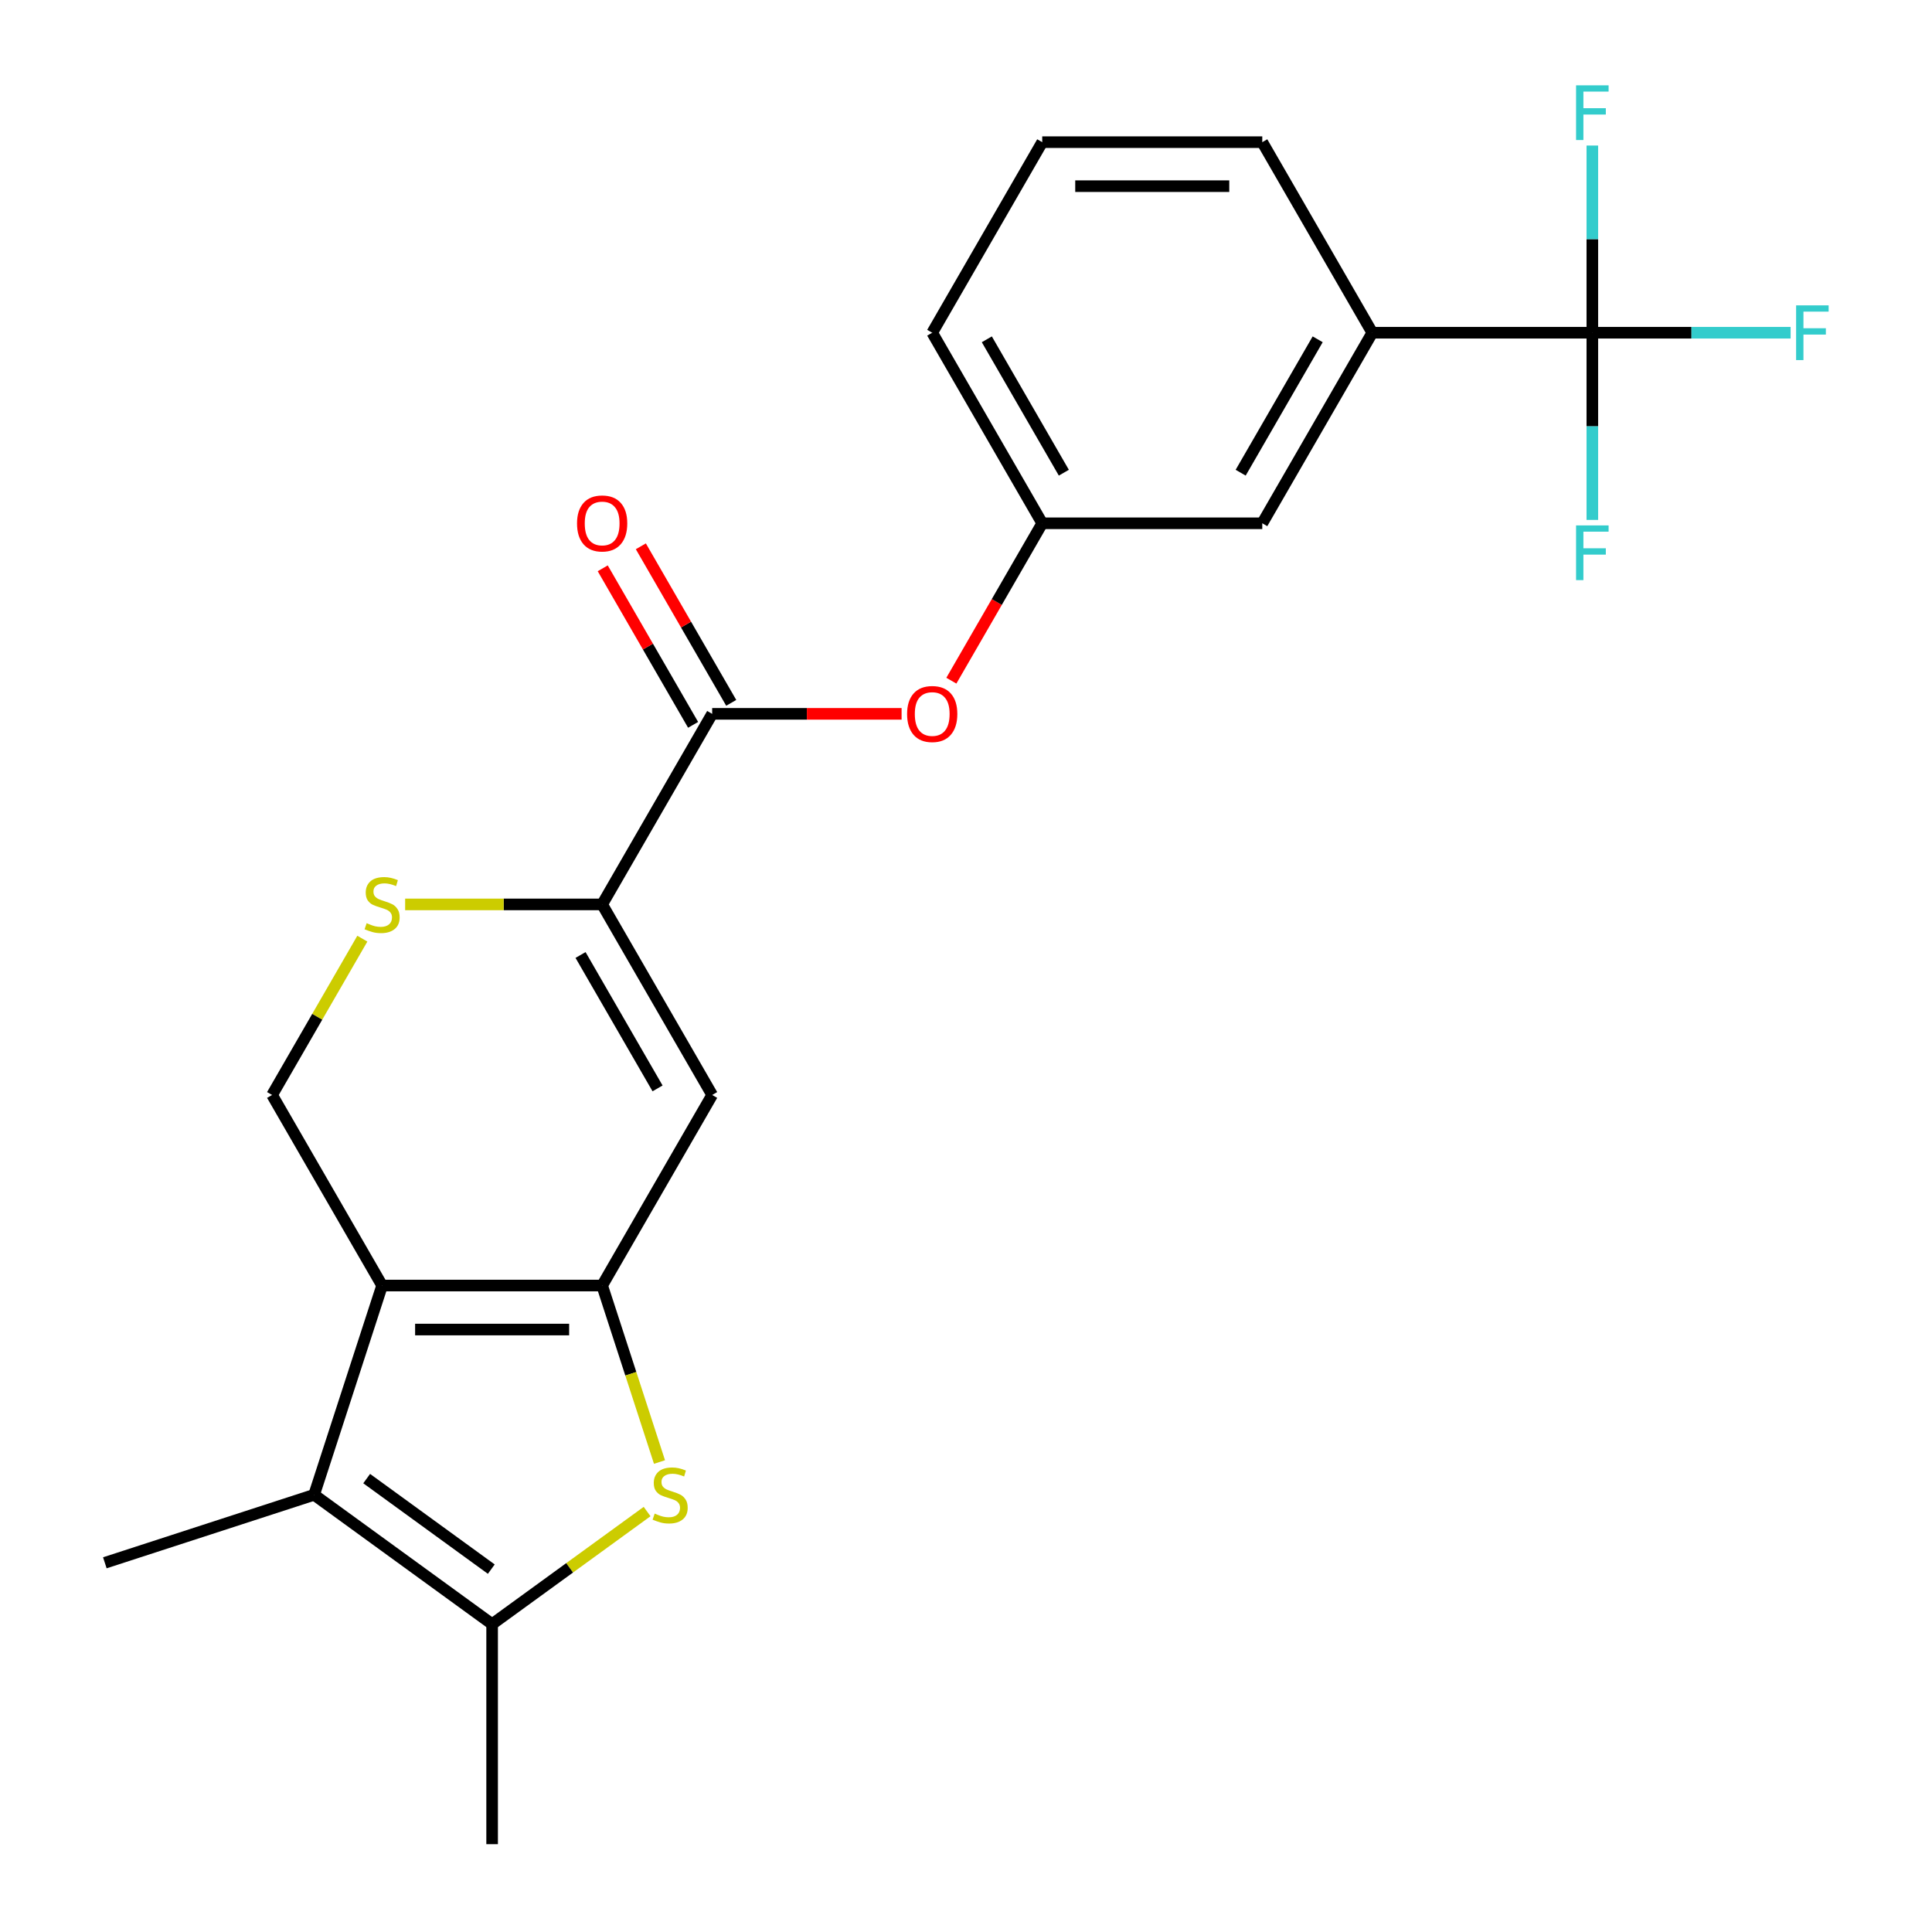 <?xml version='1.0' encoding='iso-8859-1'?>
<svg version='1.1' baseProfile='full'
              xmlns='http://www.w3.org/2000/svg'
                      xmlns:rdkit='http://www.rdkit.org/xml'
                      xmlns:xlink='http://www.w3.org/1999/xlink'
                  xml:space='preserve'
width='1000px' height='1000px' viewBox='0 0 1000 1000'>
<!-- END OF HEADER -->
<rect style='opacity:1.0;fill:#FFFFFF;stroke:none' width='1000' height='1000' x='0' y='0'> </rect>
<path class='bond-0' d='M 311.671,665.389 L 197.778,665.389' style='fill:none;fill-rule:evenodd;stroke:#000000;stroke-width:6px;stroke-linecap:butt;stroke-linejoin:miter;stroke-opacity:1' />
<path class='bond-0' d='M 294.587,688.168 L 214.862,688.168' style='fill:none;fill-rule:evenodd;stroke:#000000;stroke-width:6px;stroke-linecap:butt;stroke-linejoin:miter;stroke-opacity:1' />
<path class='bond-1' d='M 311.671,665.389 L 326.512,711.065' style='fill:none;fill-rule:evenodd;stroke:#000000;stroke-width:6px;stroke-linecap:butt;stroke-linejoin:miter;stroke-opacity:1' />
<path class='bond-1' d='M 326.512,711.065 L 341.353,756.74' style='fill:none;fill-rule:evenodd;stroke:#CCCC00;stroke-width:6px;stroke-linecap:butt;stroke-linejoin:miter;stroke-opacity:1' />
<path class='bond-3' d='M 311.671,665.389 L 368.617,566.755' style='fill:none;fill-rule:evenodd;stroke:#000000;stroke-width:6px;stroke-linecap:butt;stroke-linejoin:miter;stroke-opacity:1' />
<path class='bond-2' d='M 197.778,665.389 L 162.583,773.708' style='fill:none;fill-rule:evenodd;stroke:#000000;stroke-width:6px;stroke-linecap:butt;stroke-linejoin:miter;stroke-opacity:1' />
<path class='bond-9' d='M 197.778,665.389 L 140.831,566.755' style='fill:none;fill-rule:evenodd;stroke:#000000;stroke-width:6px;stroke-linecap:butt;stroke-linejoin:miter;stroke-opacity:1' />
<path class='bond-5' d='M 334.939,782.373 L 294.831,811.513' style='fill:none;fill-rule:evenodd;stroke:#CCCC00;stroke-width:6px;stroke-linecap:butt;stroke-linejoin:miter;stroke-opacity:1' />
<path class='bond-5' d='M 294.831,811.513 L 254.724,840.652' style='fill:none;fill-rule:evenodd;stroke:#000000;stroke-width:6px;stroke-linecap:butt;stroke-linejoin:miter;stroke-opacity:1' />
<path class='bond-18' d='M 162.583,773.708 L 54.264,808.903' style='fill:none;fill-rule:evenodd;stroke:#000000;stroke-width:6px;stroke-linecap:butt;stroke-linejoin:miter;stroke-opacity:1' />
<path class='bond-23' d='M 162.583,773.708 L 254.724,840.652' style='fill:none;fill-rule:evenodd;stroke:#000000;stroke-width:6px;stroke-linecap:butt;stroke-linejoin:miter;stroke-opacity:1' />
<path class='bond-23' d='M 189.793,765.321 L 254.292,812.182' style='fill:none;fill-rule:evenodd;stroke:#000000;stroke-width:6px;stroke-linecap:butt;stroke-linejoin:miter;stroke-opacity:1' />
<path class='bond-4' d='M 368.617,566.755 L 311.671,468.121' style='fill:none;fill-rule:evenodd;stroke:#000000;stroke-width:6px;stroke-linecap:butt;stroke-linejoin:miter;stroke-opacity:1' />
<path class='bond-4' d='M 340.349,563.349 L 300.486,494.305' style='fill:none;fill-rule:evenodd;stroke:#000000;stroke-width:6px;stroke-linecap:butt;stroke-linejoin:miter;stroke-opacity:1' />
<path class='bond-7' d='M 311.671,468.121 L 368.617,369.486' style='fill:none;fill-rule:evenodd;stroke:#000000;stroke-width:6px;stroke-linecap:butt;stroke-linejoin:miter;stroke-opacity:1' />
<path class='bond-8' d='M 311.671,468.121 L 260.688,468.121' style='fill:none;fill-rule:evenodd;stroke:#000000;stroke-width:6px;stroke-linecap:butt;stroke-linejoin:miter;stroke-opacity:1' />
<path class='bond-8' d='M 260.688,468.121 L 209.705,468.121' style='fill:none;fill-rule:evenodd;stroke:#CCCC00;stroke-width:6px;stroke-linecap:butt;stroke-linejoin:miter;stroke-opacity:1' />
<path class='bond-19' d='M 254.724,840.652 L 254.724,954.545' style='fill:none;fill-rule:evenodd;stroke:#000000;stroke-width:6px;stroke-linecap:butt;stroke-linejoin:miter;stroke-opacity:1' />
<path class='bond-6' d='M 824.19,172.218 L 710.297,172.218' style='fill:none;fill-rule:evenodd;stroke:#000000;stroke-width:6px;stroke-linecap:butt;stroke-linejoin:miter;stroke-opacity:1' />
<path class='bond-15' d='M 824.19,172.218 L 875.502,172.218' style='fill:none;fill-rule:evenodd;stroke:#000000;stroke-width:6px;stroke-linecap:butt;stroke-linejoin:miter;stroke-opacity:1' />
<path class='bond-15' d='M 875.502,172.218 L 926.815,172.218' style='fill:none;fill-rule:evenodd;stroke:#33CCCC;stroke-width:6px;stroke-linecap:butt;stroke-linejoin:miter;stroke-opacity:1' />
<path class='bond-16' d='M 824.19,172.218 L 824.19,220.661' style='fill:none;fill-rule:evenodd;stroke:#000000;stroke-width:6px;stroke-linecap:butt;stroke-linejoin:miter;stroke-opacity:1' />
<path class='bond-16' d='M 824.19,220.661 L 824.19,269.103' style='fill:none;fill-rule:evenodd;stroke:#33CCCC;stroke-width:6px;stroke-linecap:butt;stroke-linejoin:miter;stroke-opacity:1' />
<path class='bond-17' d='M 824.19,172.218 L 824.19,123.775' style='fill:none;fill-rule:evenodd;stroke:#000000;stroke-width:6px;stroke-linecap:butt;stroke-linejoin:miter;stroke-opacity:1' />
<path class='bond-17' d='M 824.19,123.775 L 824.19,75.332' style='fill:none;fill-rule:evenodd;stroke:#33CCCC;stroke-width:6px;stroke-linecap:butt;stroke-linejoin:miter;stroke-opacity:1' />
<path class='bond-11' d='M 368.617,369.486 L 417.64,369.486' style='fill:none;fill-rule:evenodd;stroke:#000000;stroke-width:6px;stroke-linecap:butt;stroke-linejoin:miter;stroke-opacity:1' />
<path class='bond-11' d='M 417.64,369.486 L 466.663,369.486' style='fill:none;fill-rule:evenodd;stroke:#FF0000;stroke-width:6px;stroke-linecap:butt;stroke-linejoin:miter;stroke-opacity:1' />
<path class='bond-13' d='M 378.481,363.792 L 355.09,323.278' style='fill:none;fill-rule:evenodd;stroke:#000000;stroke-width:6px;stroke-linecap:butt;stroke-linejoin:miter;stroke-opacity:1' />
<path class='bond-13' d='M 355.09,323.278 L 331.7,282.765' style='fill:none;fill-rule:evenodd;stroke:#FF0000;stroke-width:6px;stroke-linecap:butt;stroke-linejoin:miter;stroke-opacity:1' />
<path class='bond-13' d='M 358.754,375.181 L 335.364,334.667' style='fill:none;fill-rule:evenodd;stroke:#000000;stroke-width:6px;stroke-linecap:butt;stroke-linejoin:miter;stroke-opacity:1' />
<path class='bond-13' d='M 335.364,334.667 L 311.973,294.154' style='fill:none;fill-rule:evenodd;stroke:#FF0000;stroke-width:6px;stroke-linecap:butt;stroke-linejoin:miter;stroke-opacity:1' />
<path class='bond-24' d='M 187.543,485.848 L 164.187,526.301' style='fill:none;fill-rule:evenodd;stroke:#CCCC00;stroke-width:6px;stroke-linecap:butt;stroke-linejoin:miter;stroke-opacity:1' />
<path class='bond-24' d='M 164.187,526.301 L 140.831,566.755' style='fill:none;fill-rule:evenodd;stroke:#000000;stroke-width:6px;stroke-linecap:butt;stroke-linejoin:miter;stroke-opacity:1' />
<path class='bond-10' d='M 710.297,172.218 L 653.35,270.852' style='fill:none;fill-rule:evenodd;stroke:#000000;stroke-width:6px;stroke-linecap:butt;stroke-linejoin:miter;stroke-opacity:1' />
<path class='bond-10' d='M 682.028,175.624 L 642.165,244.668' style='fill:none;fill-rule:evenodd;stroke:#000000;stroke-width:6px;stroke-linecap:butt;stroke-linejoin:miter;stroke-opacity:1' />
<path class='bond-25' d='M 710.297,172.218 L 653.35,73.584' style='fill:none;fill-rule:evenodd;stroke:#000000;stroke-width:6px;stroke-linecap:butt;stroke-linejoin:miter;stroke-opacity:1' />
<path class='bond-14' d='M 492.422,352.319 L 515.94,311.585' style='fill:none;fill-rule:evenodd;stroke:#FF0000;stroke-width:6px;stroke-linecap:butt;stroke-linejoin:miter;stroke-opacity:1' />
<path class='bond-14' d='M 515.94,311.585 L 539.457,270.852' style='fill:none;fill-rule:evenodd;stroke:#000000;stroke-width:6px;stroke-linecap:butt;stroke-linejoin:miter;stroke-opacity:1' />
<path class='bond-12' d='M 653.35,270.852 L 539.457,270.852' style='fill:none;fill-rule:evenodd;stroke:#000000;stroke-width:6px;stroke-linecap:butt;stroke-linejoin:miter;stroke-opacity:1' />
<path class='bond-22' d='M 539.457,270.852 L 482.511,172.218' style='fill:none;fill-rule:evenodd;stroke:#000000;stroke-width:6px;stroke-linecap:butt;stroke-linejoin:miter;stroke-opacity:1' />
<path class='bond-22' d='M 550.642,244.668 L 510.779,175.624' style='fill:none;fill-rule:evenodd;stroke:#000000;stroke-width:6px;stroke-linecap:butt;stroke-linejoin:miter;stroke-opacity:1' />
<path class='bond-20' d='M 653.35,73.584 L 539.457,73.584' style='fill:none;fill-rule:evenodd;stroke:#000000;stroke-width:6px;stroke-linecap:butt;stroke-linejoin:miter;stroke-opacity:1' />
<path class='bond-20' d='M 636.266,96.362 L 556.541,96.362' style='fill:none;fill-rule:evenodd;stroke:#000000;stroke-width:6px;stroke-linecap:butt;stroke-linejoin:miter;stroke-opacity:1' />
<path class='bond-21' d='M 539.457,73.584 L 482.511,172.218' style='fill:none;fill-rule:evenodd;stroke:#000000;stroke-width:6px;stroke-linecap:butt;stroke-linejoin:miter;stroke-opacity:1' />
<path  class='atom-2' d='M 338.866 783.428
Q 339.186 783.548, 340.506 784.108
Q 341.826 784.668, 343.266 785.028
Q 344.746 785.348, 346.186 785.348
Q 348.866 785.348, 350.426 784.068
Q 351.986 782.748, 351.986 780.468
Q 351.986 778.908, 351.186 777.948
Q 350.426 776.988, 349.226 776.468
Q 348.026 775.948, 346.026 775.348
Q 343.506 774.588, 341.986 773.868
Q 340.506 773.148, 339.426 771.628
Q 338.386 770.108, 338.386 767.548
Q 338.386 763.988, 340.786 761.788
Q 343.226 759.588, 348.026 759.588
Q 351.306 759.588, 355.026 761.148
L 354.106 764.228
Q 350.706 762.828, 348.146 762.828
Q 345.386 762.828, 343.866 763.988
Q 342.346 765.108, 342.386 767.068
Q 342.386 768.588, 343.146 769.508
Q 343.946 770.428, 345.066 770.948
Q 346.226 771.468, 348.146 772.068
Q 350.706 772.868, 352.226 773.668
Q 353.746 774.468, 354.826 776.108
Q 355.946 777.708, 355.946 780.468
Q 355.946 784.388, 353.306 786.508
Q 350.706 788.588, 346.346 788.588
Q 343.826 788.588, 341.906 788.028
Q 340.026 787.508, 337.786 786.588
L 338.866 783.428
' fill='#CCCC00'/>
<path  class='atom-9' d='M 189.778 477.841
Q 190.098 477.961, 191.418 478.521
Q 192.738 479.081, 194.178 479.441
Q 195.658 479.761, 197.098 479.761
Q 199.778 479.761, 201.338 478.481
Q 202.898 477.161, 202.898 474.881
Q 202.898 473.321, 202.098 472.361
Q 201.338 471.401, 200.138 470.881
Q 198.938 470.361, 196.938 469.761
Q 194.418 469.001, 192.898 468.281
Q 191.418 467.561, 190.338 466.041
Q 189.298 464.521, 189.298 461.961
Q 189.298 458.401, 191.698 456.201
Q 194.138 454.001, 198.938 454.001
Q 202.218 454.001, 205.938 455.561
L 205.018 458.641
Q 201.618 457.241, 199.058 457.241
Q 196.298 457.241, 194.778 458.401
Q 193.258 459.521, 193.298 461.481
Q 193.298 463.001, 194.058 463.921
Q 194.858 464.841, 195.978 465.361
Q 197.138 465.881, 199.058 466.481
Q 201.618 467.281, 203.138 468.081
Q 204.658 468.881, 205.738 470.521
Q 206.858 472.121, 206.858 474.881
Q 206.858 478.801, 204.218 480.921
Q 201.618 483.001, 197.258 483.001
Q 194.738 483.001, 192.818 482.441
Q 190.938 481.921, 188.698 481.001
L 189.778 477.841
' fill='#CCCC00'/>
<path  class='atom-12' d='M 469.511 369.566
Q 469.511 362.766, 472.871 358.966
Q 476.231 355.166, 482.511 355.166
Q 488.791 355.166, 492.151 358.966
Q 495.511 362.766, 495.511 369.566
Q 495.511 376.446, 492.111 380.366
Q 488.711 384.246, 482.511 384.246
Q 476.271 384.246, 472.871 380.366
Q 469.511 376.486, 469.511 369.566
M 482.511 381.046
Q 486.831 381.046, 489.151 378.166
Q 491.511 375.246, 491.511 369.566
Q 491.511 364.006, 489.151 361.206
Q 486.831 358.366, 482.511 358.366
Q 478.191 358.366, 475.831 361.166
Q 473.511 363.966, 473.511 369.566
Q 473.511 375.286, 475.831 378.166
Q 478.191 381.046, 482.511 381.046
' fill='#FF0000'/>
<path  class='atom-14' d='M 298.671 270.932
Q 298.671 264.132, 302.031 260.332
Q 305.391 256.532, 311.671 256.532
Q 317.951 256.532, 321.311 260.332
Q 324.671 264.132, 324.671 270.932
Q 324.671 277.812, 321.271 281.732
Q 317.871 285.612, 311.671 285.612
Q 305.431 285.612, 302.031 281.732
Q 298.671 277.852, 298.671 270.932
M 311.671 282.412
Q 315.991 282.412, 318.311 279.532
Q 320.671 276.612, 320.671 270.932
Q 320.671 265.372, 318.311 262.572
Q 315.991 259.732, 311.671 259.732
Q 307.351 259.732, 304.991 262.532
Q 302.671 265.332, 302.671 270.932
Q 302.671 276.652, 304.991 279.532
Q 307.351 282.412, 311.671 282.412
' fill='#FF0000'/>
<path  class='atom-16' d='M 929.663 158.058
L 946.503 158.058
L 946.503 161.298
L 933.463 161.298
L 933.463 169.898
L 945.063 169.898
L 945.063 173.178
L 933.463 173.178
L 933.463 186.378
L 929.663 186.378
L 929.663 158.058
' fill='#33CCCC'/>
<path  class='atom-17' d='M 815.77 271.951
L 832.61 271.951
L 832.61 275.191
L 819.57 275.191
L 819.57 283.791
L 831.17 283.791
L 831.17 287.071
L 819.57 287.071
L 819.57 300.271
L 815.77 300.271
L 815.77 271.951
' fill='#33CCCC'/>
<path  class='atom-18' d='M 815.77 44.165
L 832.61 44.165
L 832.61 47.405
L 819.57 47.405
L 819.57 56.005
L 831.17 56.005
L 831.17 59.285
L 819.57 59.285
L 819.57 72.485
L 815.77 72.485
L 815.77 44.165
' fill='#33CCCC'/>
</svg>
